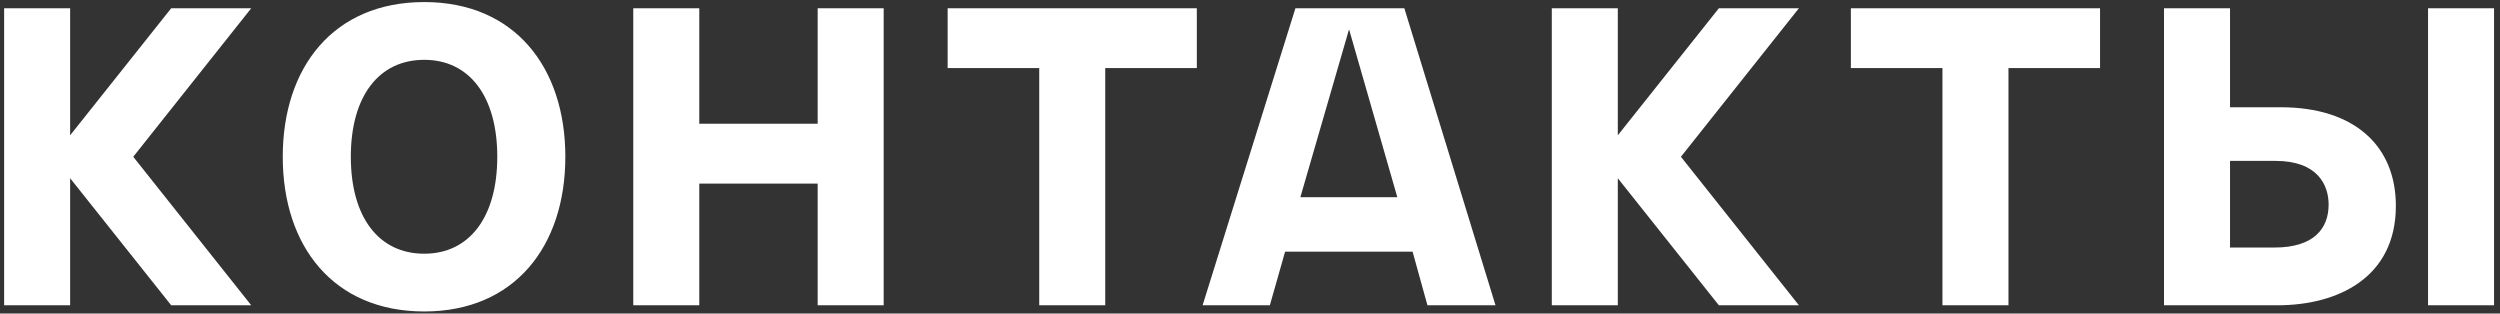 <?xml version="1.0" encoding="UTF-8"?> <svg xmlns="http://www.w3.org/2000/svg" width="303" height="38" viewBox="0 0 303 38" fill="none"><rect x="0" y="0" width="303" height="38" fill="#333333" stroke="none"/> <path d="M30.45 1H20.75L8.5 16.4V1H0.5V37H8.5V21.6L20.75 37H30.45L16.15 19L30.45 1ZM34.27 19C34.27 29.85 40.419 37.75 51.419 37.75C62.37 37.75 68.519 29.85 68.519 19C68.519 8.15 62.37 0.25 51.419 0.25C40.419 0.25 34.27 8.15 34.27 19ZM42.52 19C42.52 11.65 45.919 7.25 51.419 7.25C56.87 7.25 60.27 11.65 60.27 19C60.27 26.35 56.87 30.75 51.419 30.75C45.919 30.75 42.52 26.35 42.52 19ZM84.752 37V22.25H99.102V37H107.102V1H99.102V15H84.752V1H76.752V37H84.752ZM133.955 37V8.25H145.055V1H114.855V8.25H125.955V37H133.955ZM170.205 1H164.855H162.005H157.005L145.755 37H153.905L155.755 30.5H171.205L173.005 37H181.255L170.205 1ZM157.605 23.9L163.505 3.55L169.355 23.9H157.605ZM218.028 1H208.328L196.078 16.4V1H188.078V37H196.078V21.6L208.328 37H218.028L203.728 19L218.028 1ZM243.426 37V8.25H254.526V1H224.326V8.25H235.426V37H243.426ZM302.279 37V1H294.279V37H302.279ZM262.279 1V37H276.029C283.279 37 290.379 33.7 290.379 24.95C290.379 17.7 285.379 13 276.429 13H270.279V1H262.279ZM270.279 19.5H275.779C280.929 19.5 282.229 22.45 282.229 24.8C282.229 27.7 280.429 30 275.679 30H270.279V19.5Z" fill="white"></path> </svg> 